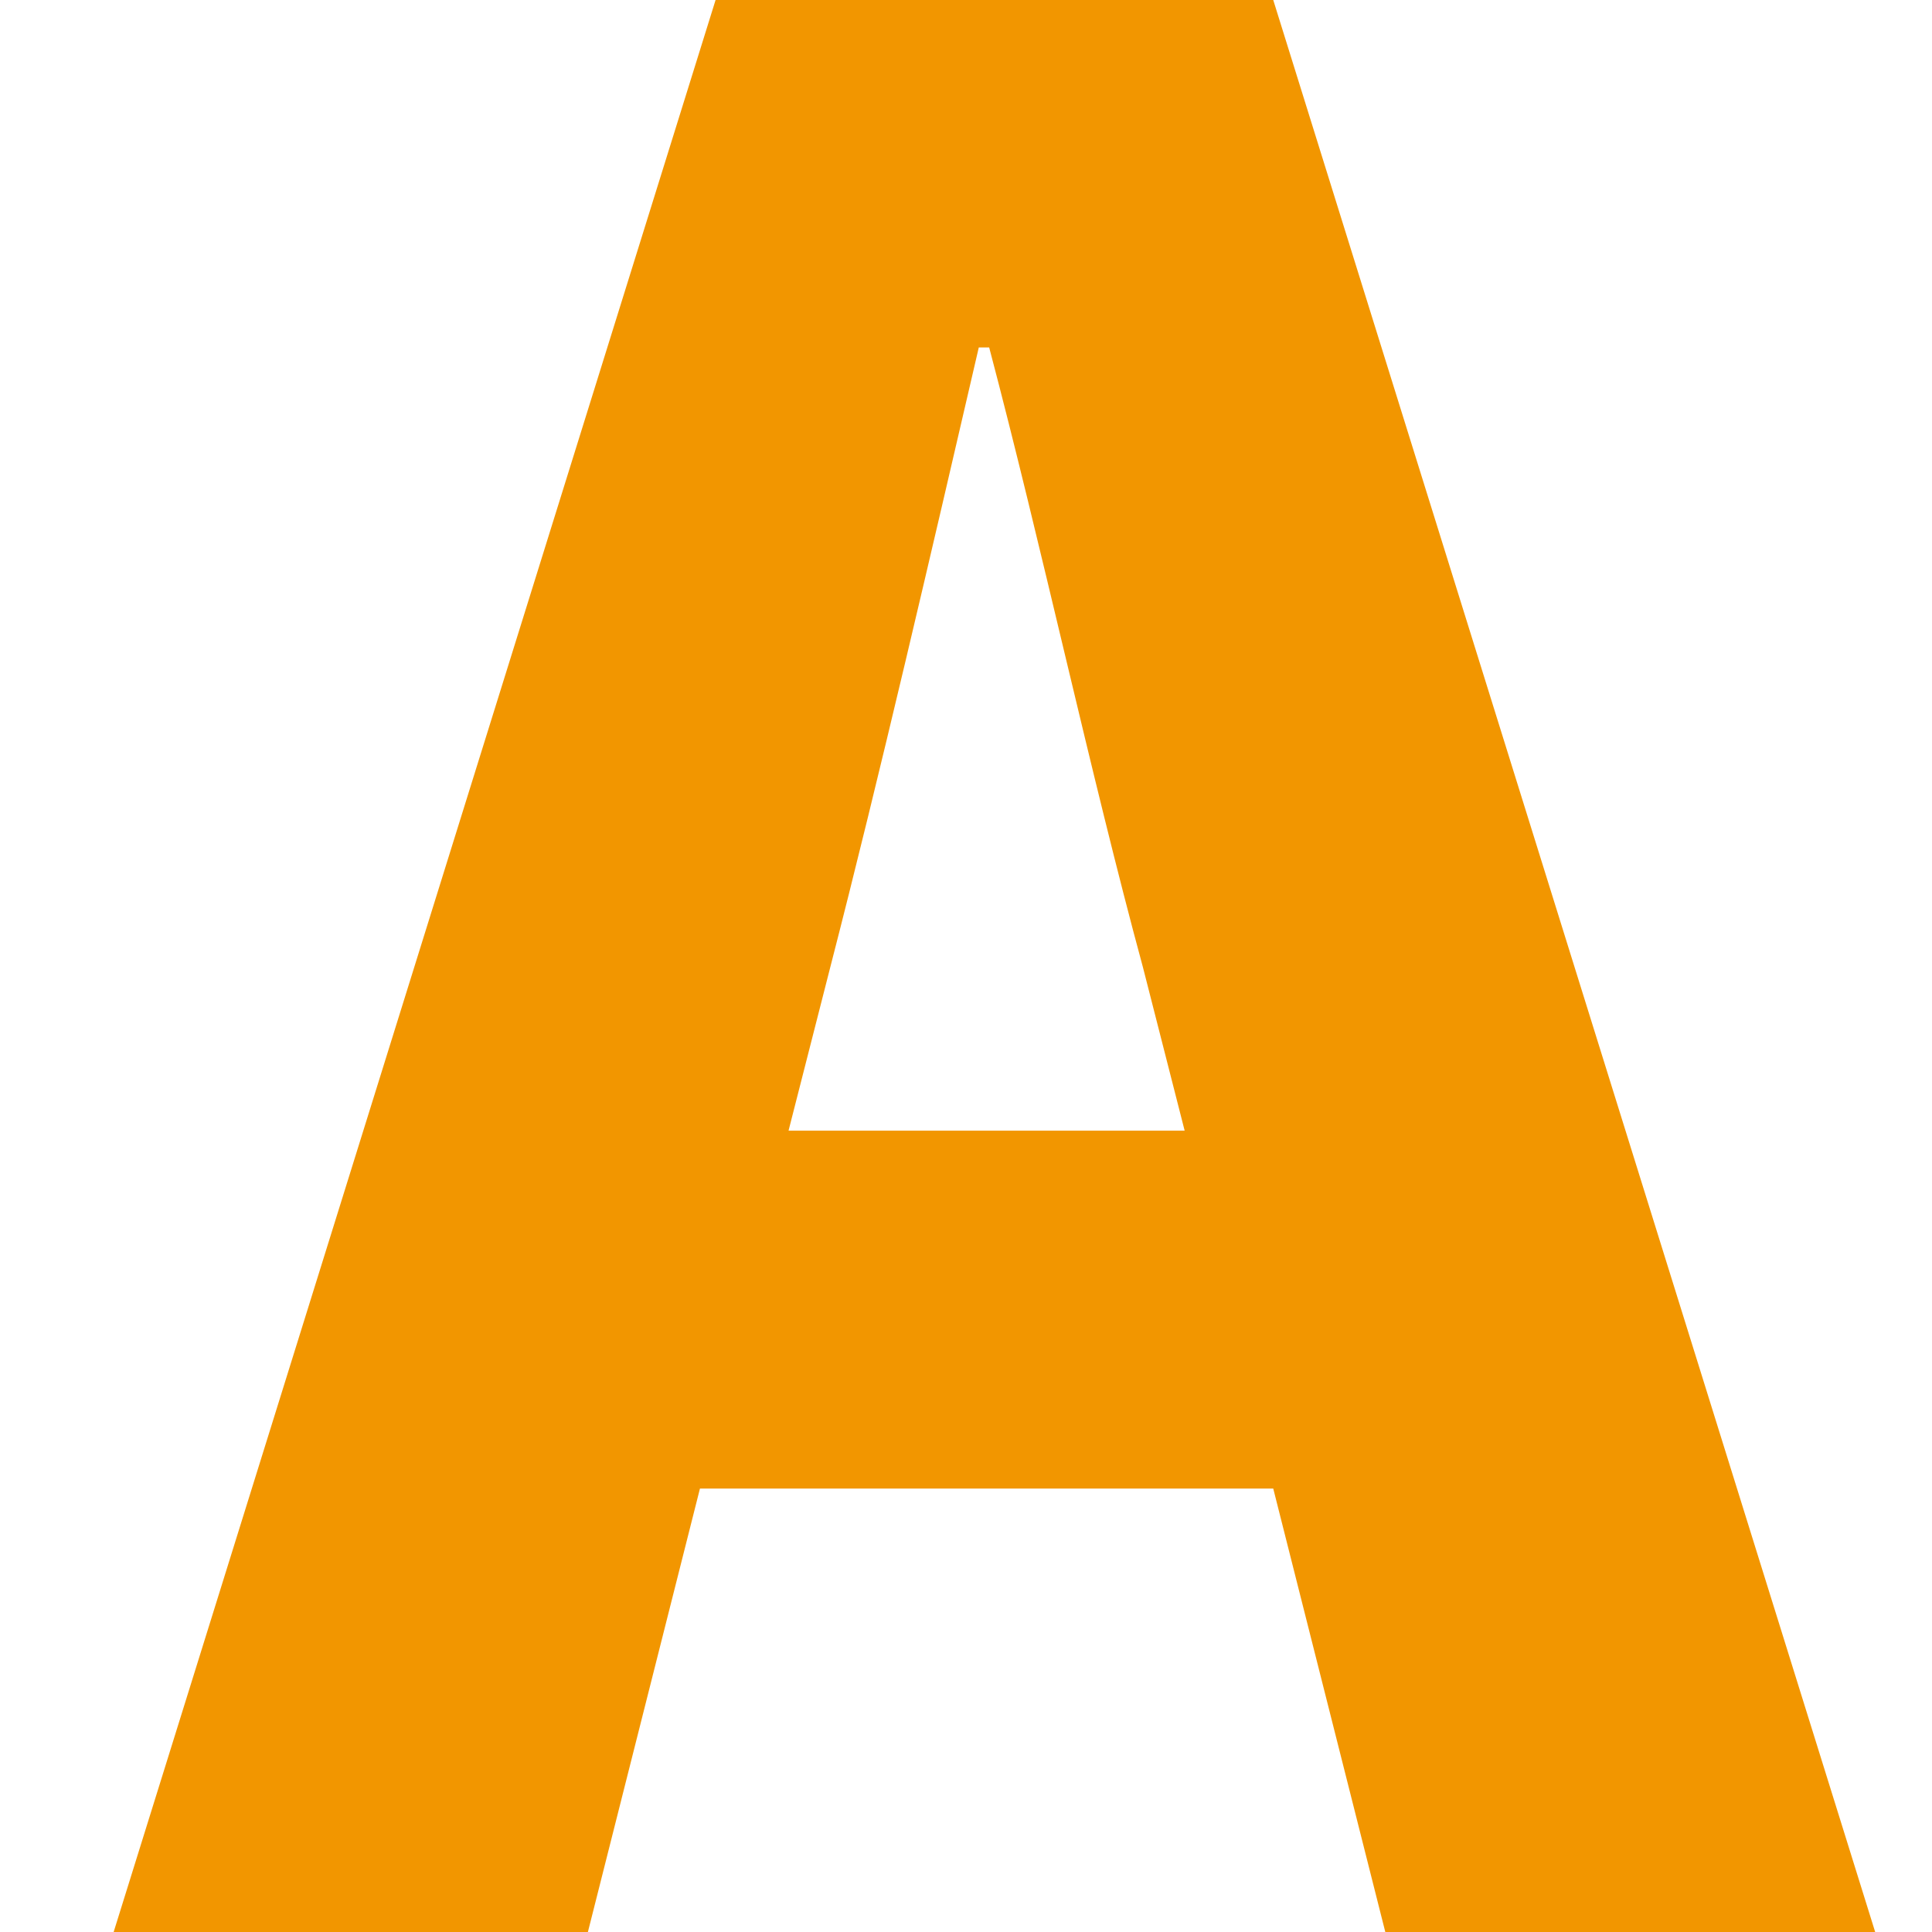 <svg width="34" height="34" viewBox="0 0 34 34" fill="none" xmlns="http://www.w3.org/2000/svg">
<path d="M14.611 17.023L13.877 19.898H20.848L20.114 17.023C19.197 13.646 18.325 9.584 17.408 6.115H17.225C16.399 9.675 15.482 13.646 14.611 17.023ZM2 34L12.593 0H22.407L33 34H24.379L22.407 26.196H12.318L10.346 34H2Z" fill="#F29600"/>
</svg>
